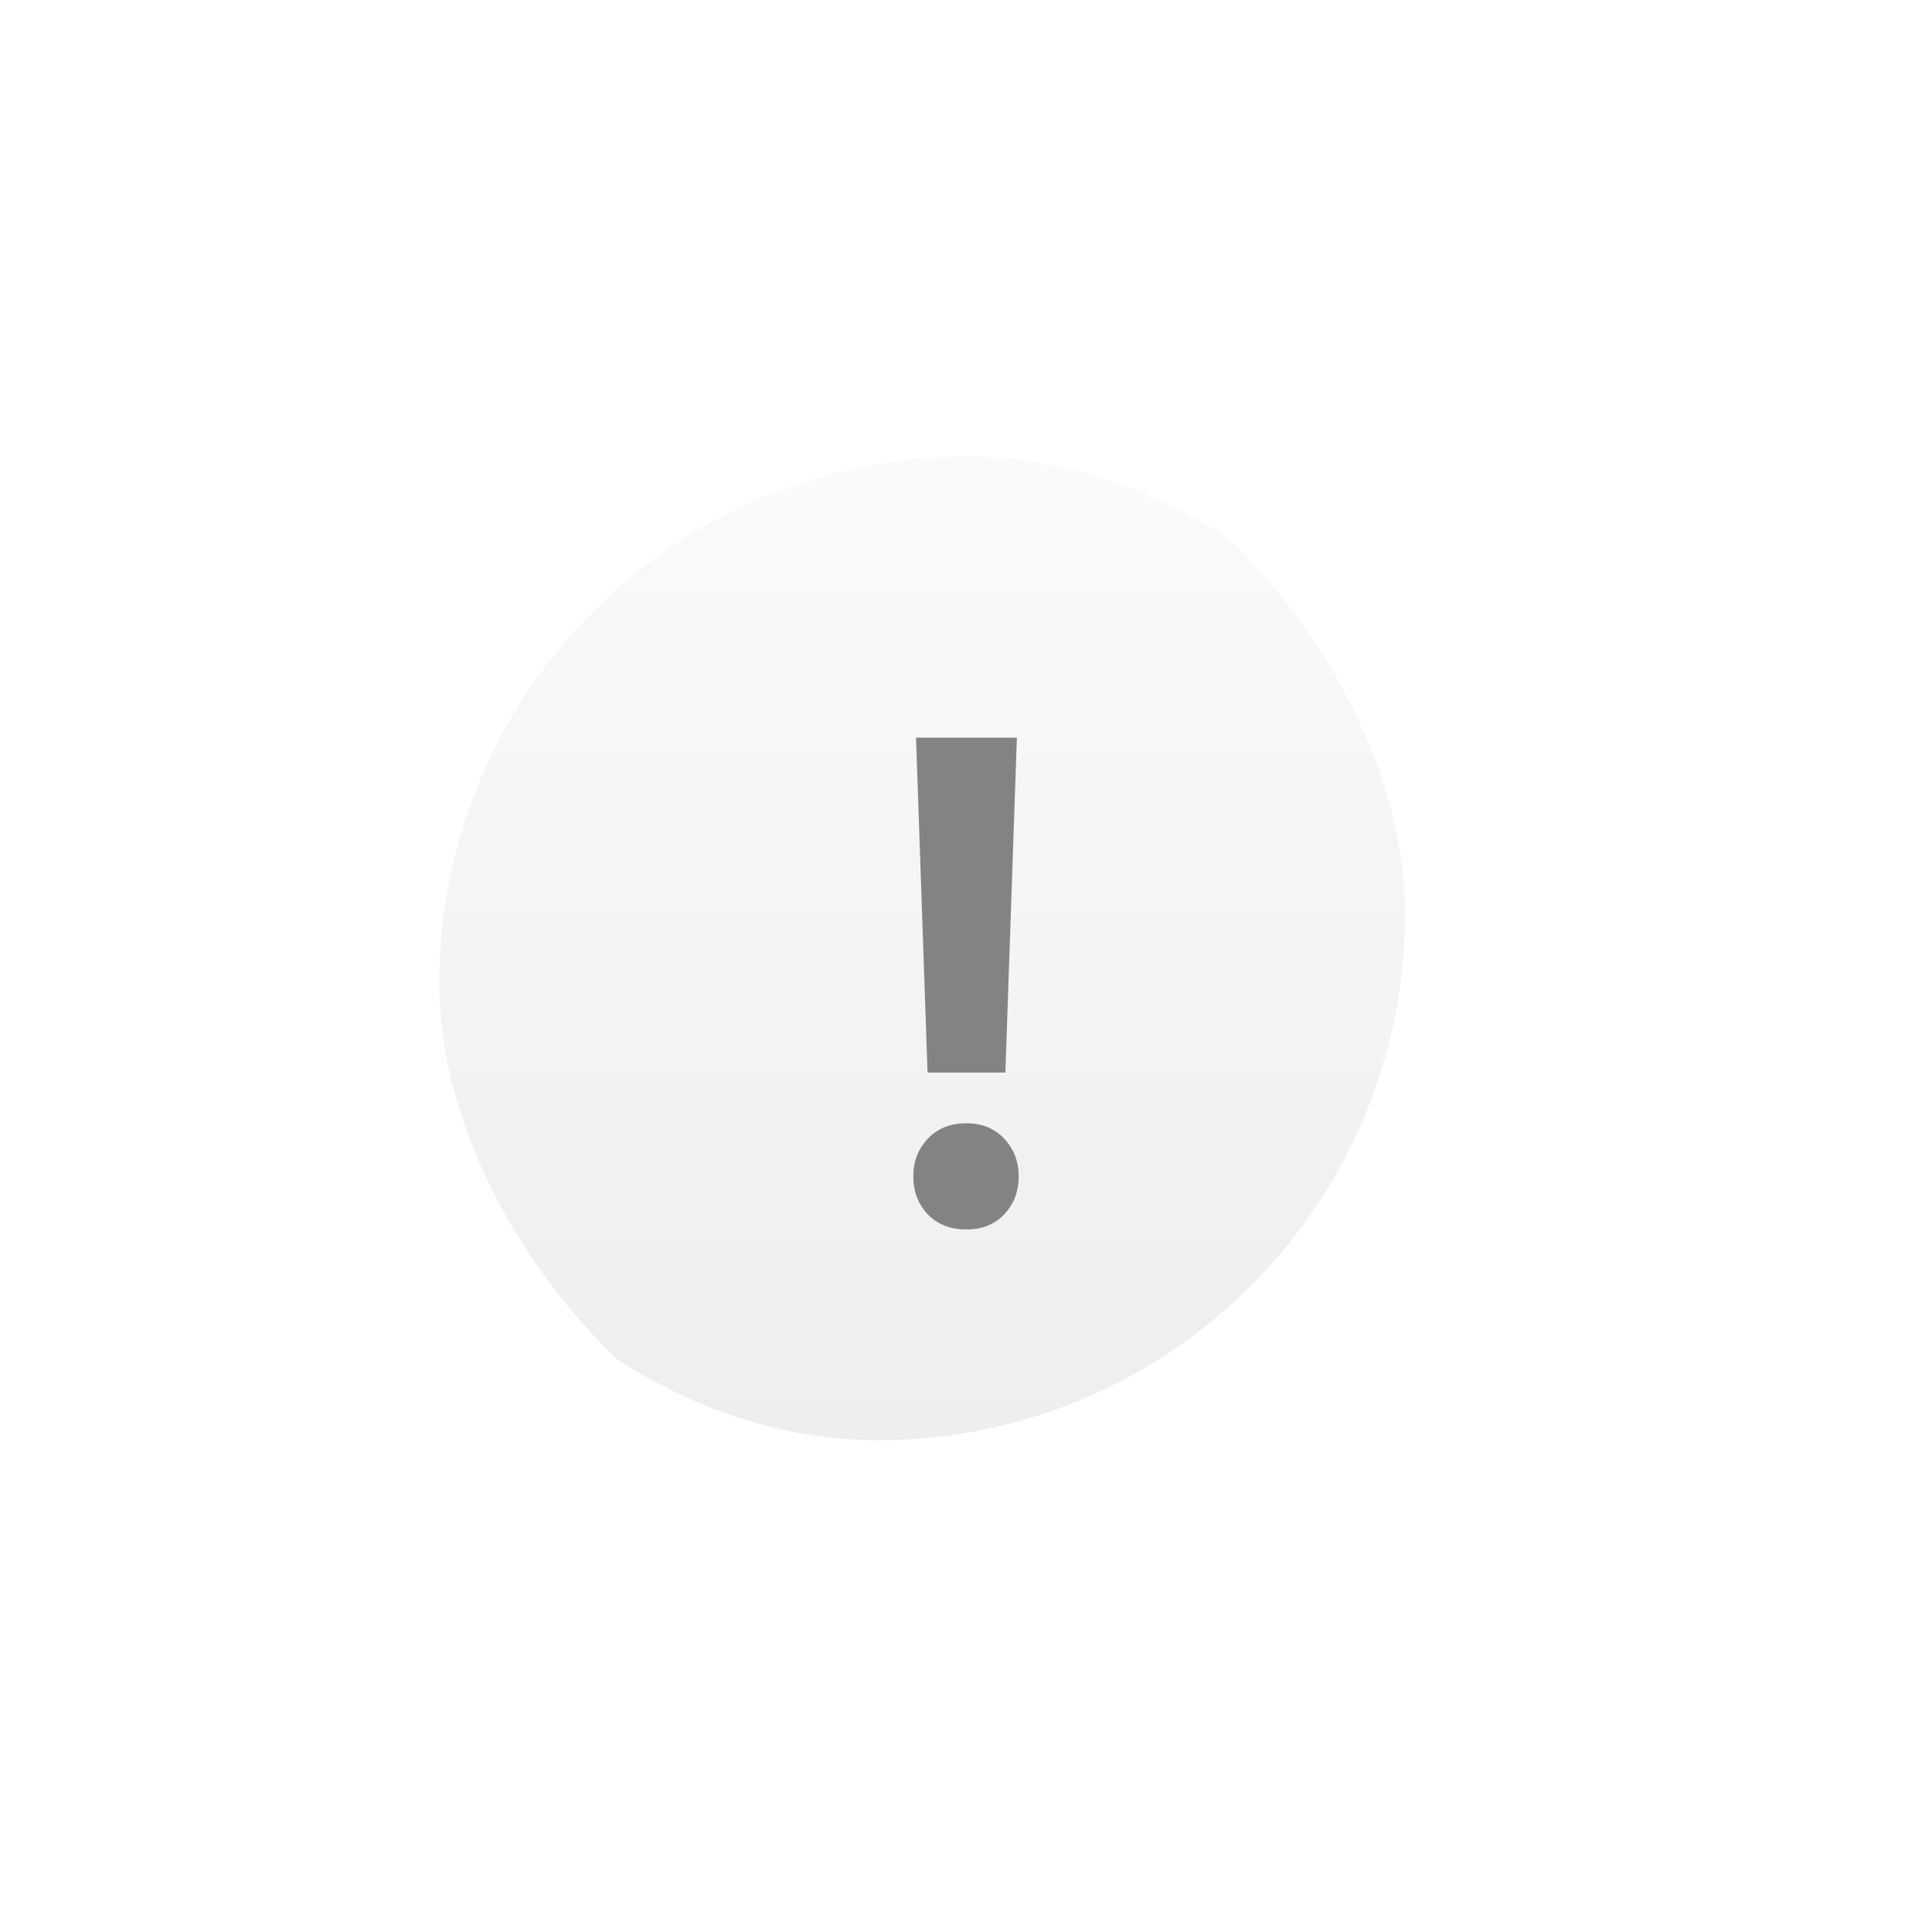 <svg width="110" height="110" fill="none" xmlns="http://www.w3.org/2000/svg"><g filter="url(#b)" clip-path="url(#a)"><g clip-path="url(#c)"><g filter="url(#d)"><rect x="25" y="16" width="60" height="60" rx="30" fill="url(#e)"/></g><path d="m57.897 32-.656 19.066h-4.43L52.154 32h5.742ZM52 56.978c0-.85.276-1.566.828-2.148.551-.583 1.281-.875 2.19-.875.896 0 1.614.292 2.154.875.552.583.828 1.299.828 2.148 0 .861-.276 1.584-.828 2.167-.54.57-1.258.855-2.155.855-.908 0-1.638-.285-2.19-.855-.551-.583-.827-1.306-.827-2.167Z" fill="#838383"/></g></g><defs><clipPath id="a"><path fill="#fff" d="M0 0h110v110H0z"/></clipPath><clipPath id="c"><rect x="25" y="16" width="60" height="60" rx="30" fill="#fff"/></clipPath><filter id="b" x="-5" y="-4" width="120" height="120" filterUnits="userSpaceOnUse" color-interpolation-filters="sRGB"><feFlood flood-opacity="0" result="BackgroundImageFix"/><feColorMatrix in="SourceAlpha" values="0 0 0 0 0 0 0 0 0 0 0 0 0 0 0 0 0 0 127 0" result="hardAlpha"/><feOffset dy="10"/><feGaussianBlur stdDeviation="15"/><feColorMatrix values="0 0 0 0 1 0 0 0 0 0.976 0 0 0 0 0.851 0 0 0 1 0"/><feBlend in2="BackgroundImageFix" result="effect1_dropShadow_2033_640"/><feBlend in="SourceGraphic" in2="effect1_dropShadow_2033_640" result="shape"/></filter><filter id="d" x="20" y="12" width="67" height="66" filterUnits="userSpaceOnUse" color-interpolation-filters="sRGB"><feFlood flood-opacity="0" result="BackgroundImageFix"/><feBlend in="SourceGraphic" in2="BackgroundImageFix" result="shape"/><feColorMatrix in="SourceAlpha" values="0 0 0 0 0 0 0 0 0 0 0 0 0 0 0 0 0 0 127 0" result="hardAlpha"/><feOffset dx="2" dy="2"/><feGaussianBlur stdDeviation="2.5"/><feComposite in2="hardAlpha" operator="arithmetic" k2="-1" k3="1"/><feColorMatrix values="0 0 0 0 1 0 0 0 0 1 0 0 0 0 1 0 0 0 1 0"/><feBlend in2="shape" result="effect1_innerShadow_2033_640"/><feColorMatrix in="SourceAlpha" values="0 0 0 0 0 0 0 0 0 0 0 0 0 0 0 0 0 0 127 0" result="hardAlpha"/><feOffset dx="-5" dy="-4"/><feGaussianBlur stdDeviation="10"/><feComposite in2="hardAlpha" operator="arithmetic" k2="-1" k3="1"/><feColorMatrix values="0 0 0 0 0.839 0 0 0 0 0.839 0 0 0 0 0.839 0 0 0 1 0"/><feBlend in2="effect1_innerShadow_2033_640" result="effect2_innerShadow_2033_640"/><feColorMatrix in="SourceAlpha" values="0 0 0 0 0 0 0 0 0 0 0 0 0 0 0 0 0 0 127 0" result="hardAlpha"/><feOffset dx="-2" dy="-2"/><feGaussianBlur stdDeviation="2.5"/><feComposite in2="hardAlpha" operator="arithmetic" k2="-1" k3="1"/><feColorMatrix values="0 0 0 0 1 0 0 0 0 1 0 0 0 0 1 0 0 0 1 0"/><feBlend in2="effect2_innerShadow_2033_640" result="effect3_innerShadow_2033_640"/></filter><linearGradient id="e" x1="55" y1="-2" x2="55" y2="76" gradientUnits="userSpaceOnUse"><stop stop-color="#fff"/><stop offset="1" stop-color="#EEE"/></linearGradient></defs></svg>